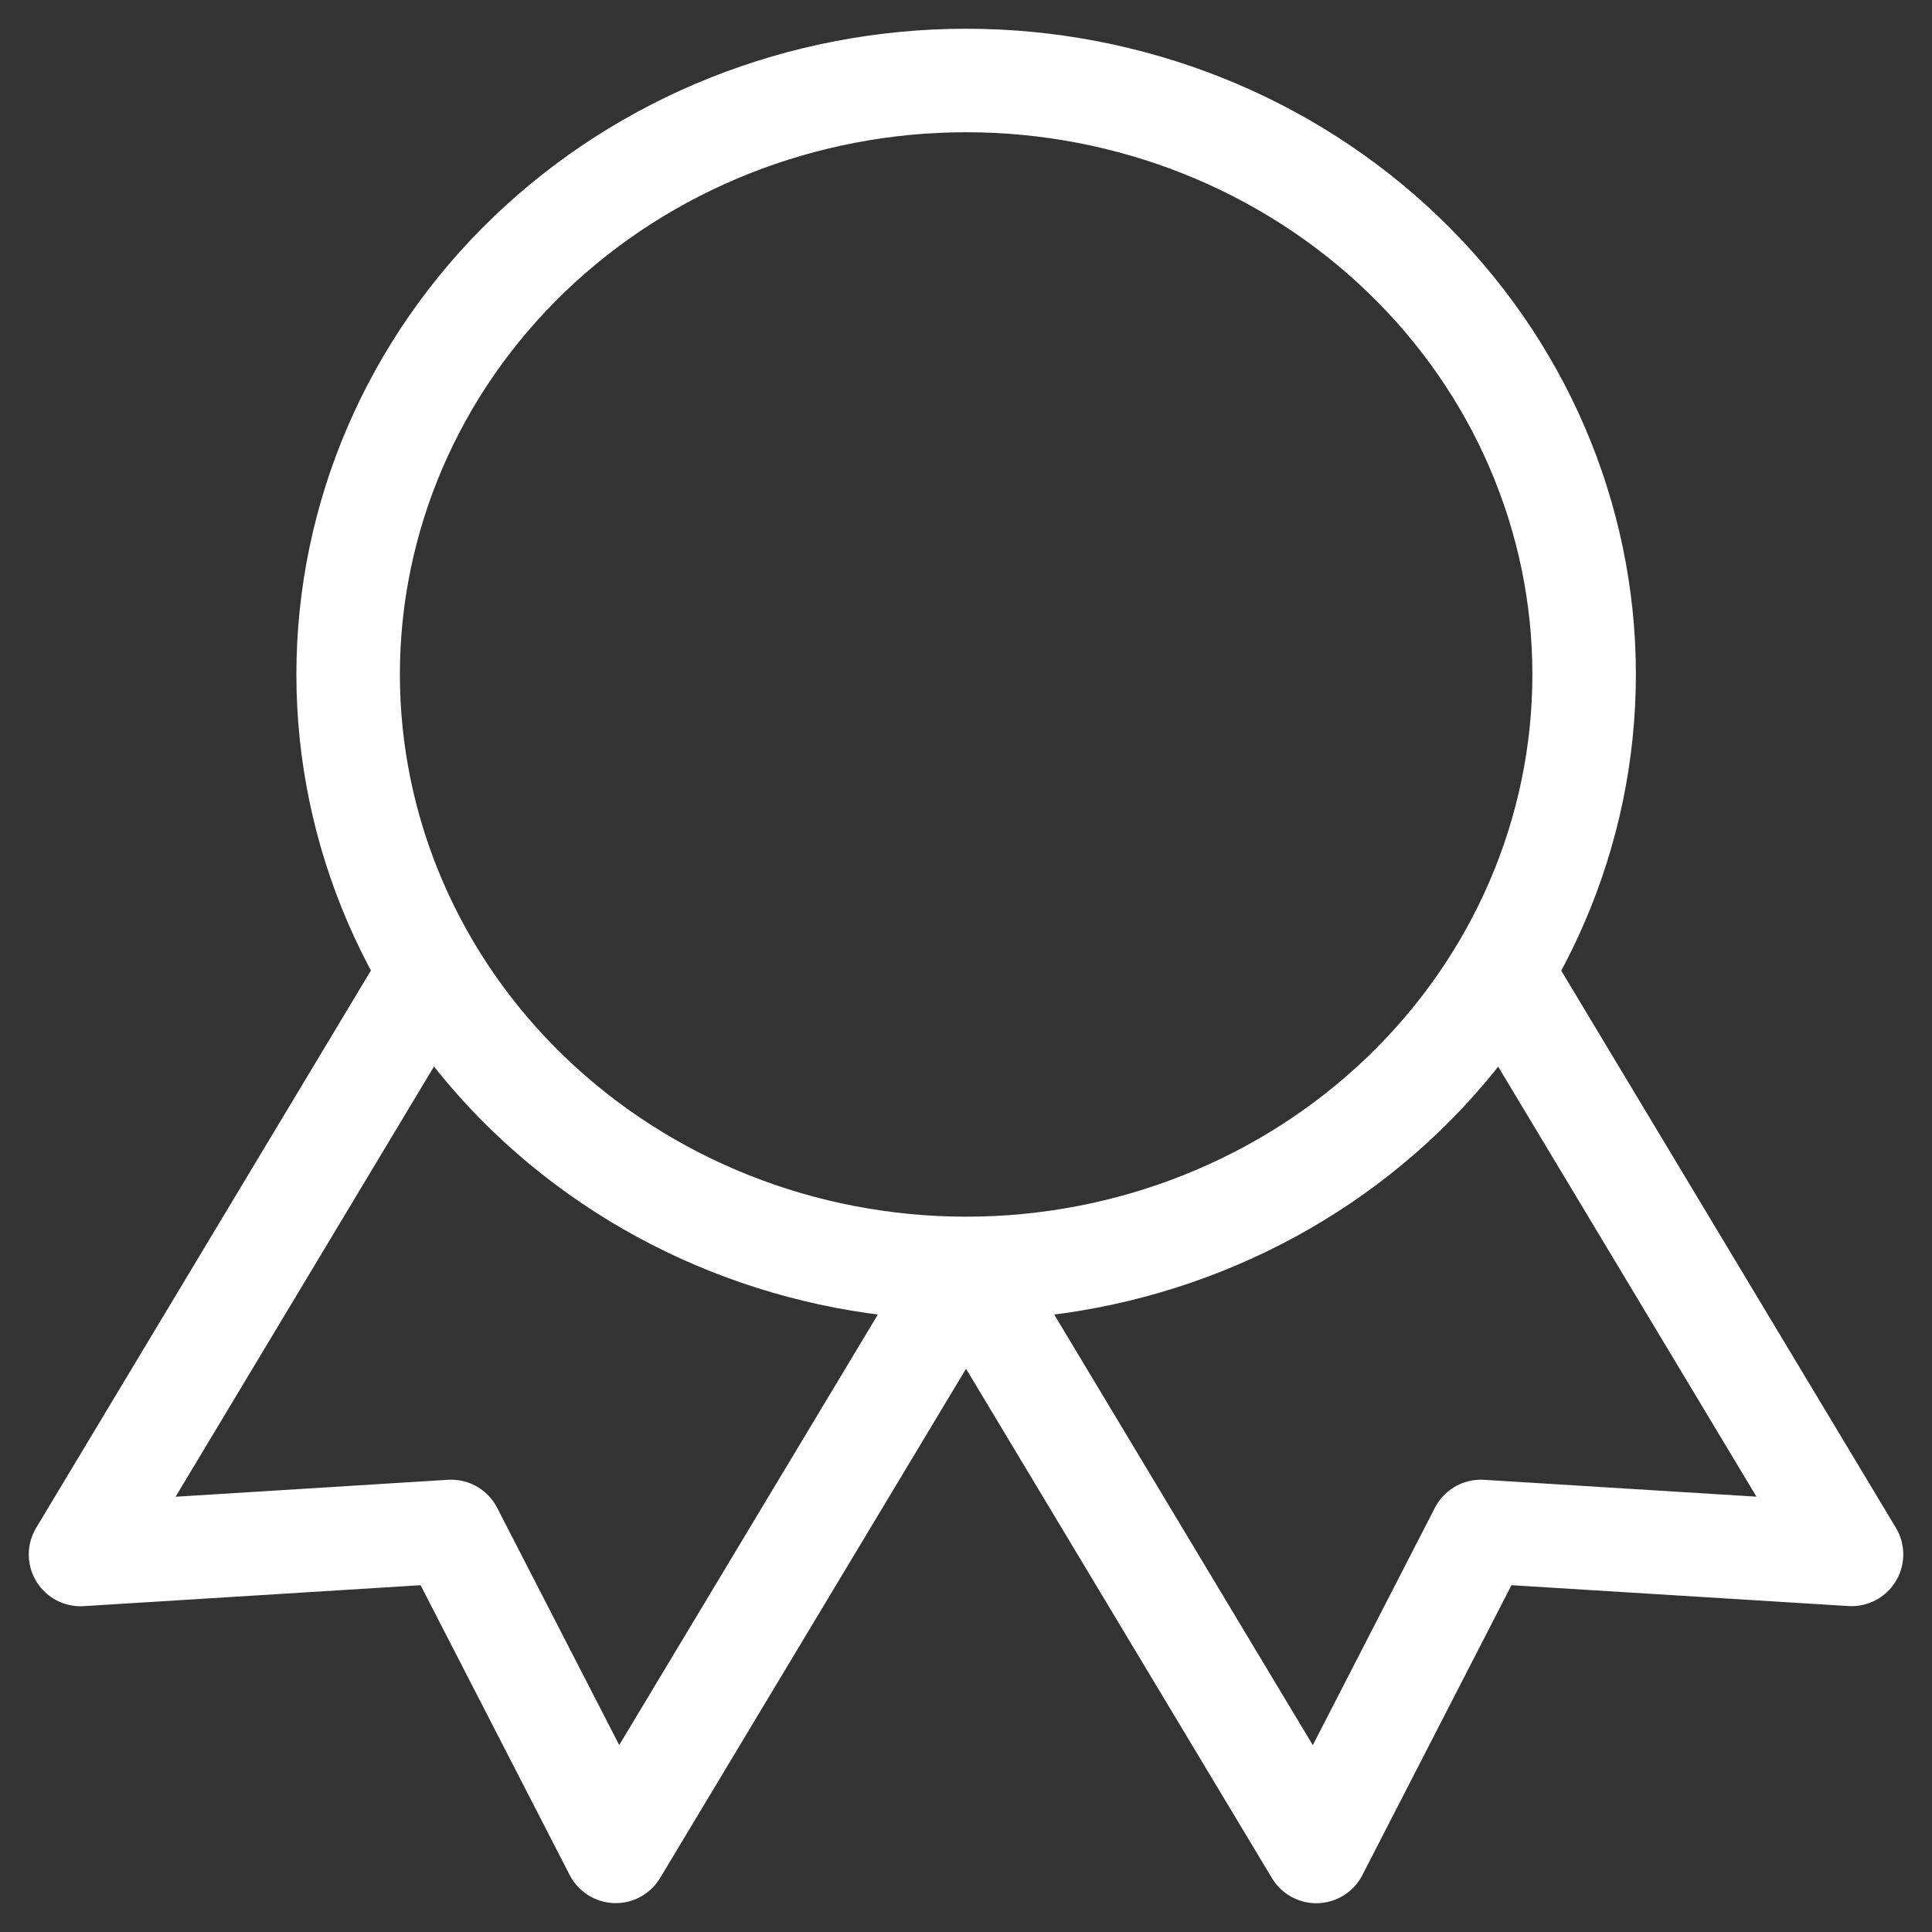 <svg width="56" height="56" viewBox="0 0 56 56" fill="none" xmlns="http://www.w3.org/2000/svg">
<rect x="0" y="0" width="56" height="56" fill="#333333" stroke="none"/>
<path d="M28.004 36.766C23.253 36.766 18.697 34.952 15.337 31.723C11.978 28.494 10.091 24.115 10.091 19.549C10.091 14.983 11.978 10.604 15.337 7.376C18.697 4.147 23.253 2.333 28.004 2.333C32.755 2.333 37.311 4.147 40.67 7.376C44.03 10.604 45.917 14.983 45.917 19.549C45.917 24.115 44.03 28.494 40.67 31.723C37.311 34.952 32.755 36.766 28.004 36.766ZM28.004 36.766L38.154 53.666L42.925 44.39L53.667 45.055L43.517 28.157M12.485 28.157L2.334 45.058L13.076 44.39L17.847 53.663L27.998 36.766" stroke="white" stroke-width="3" stroke-linecap="round" stroke-linejoin="round"/>
</svg>
